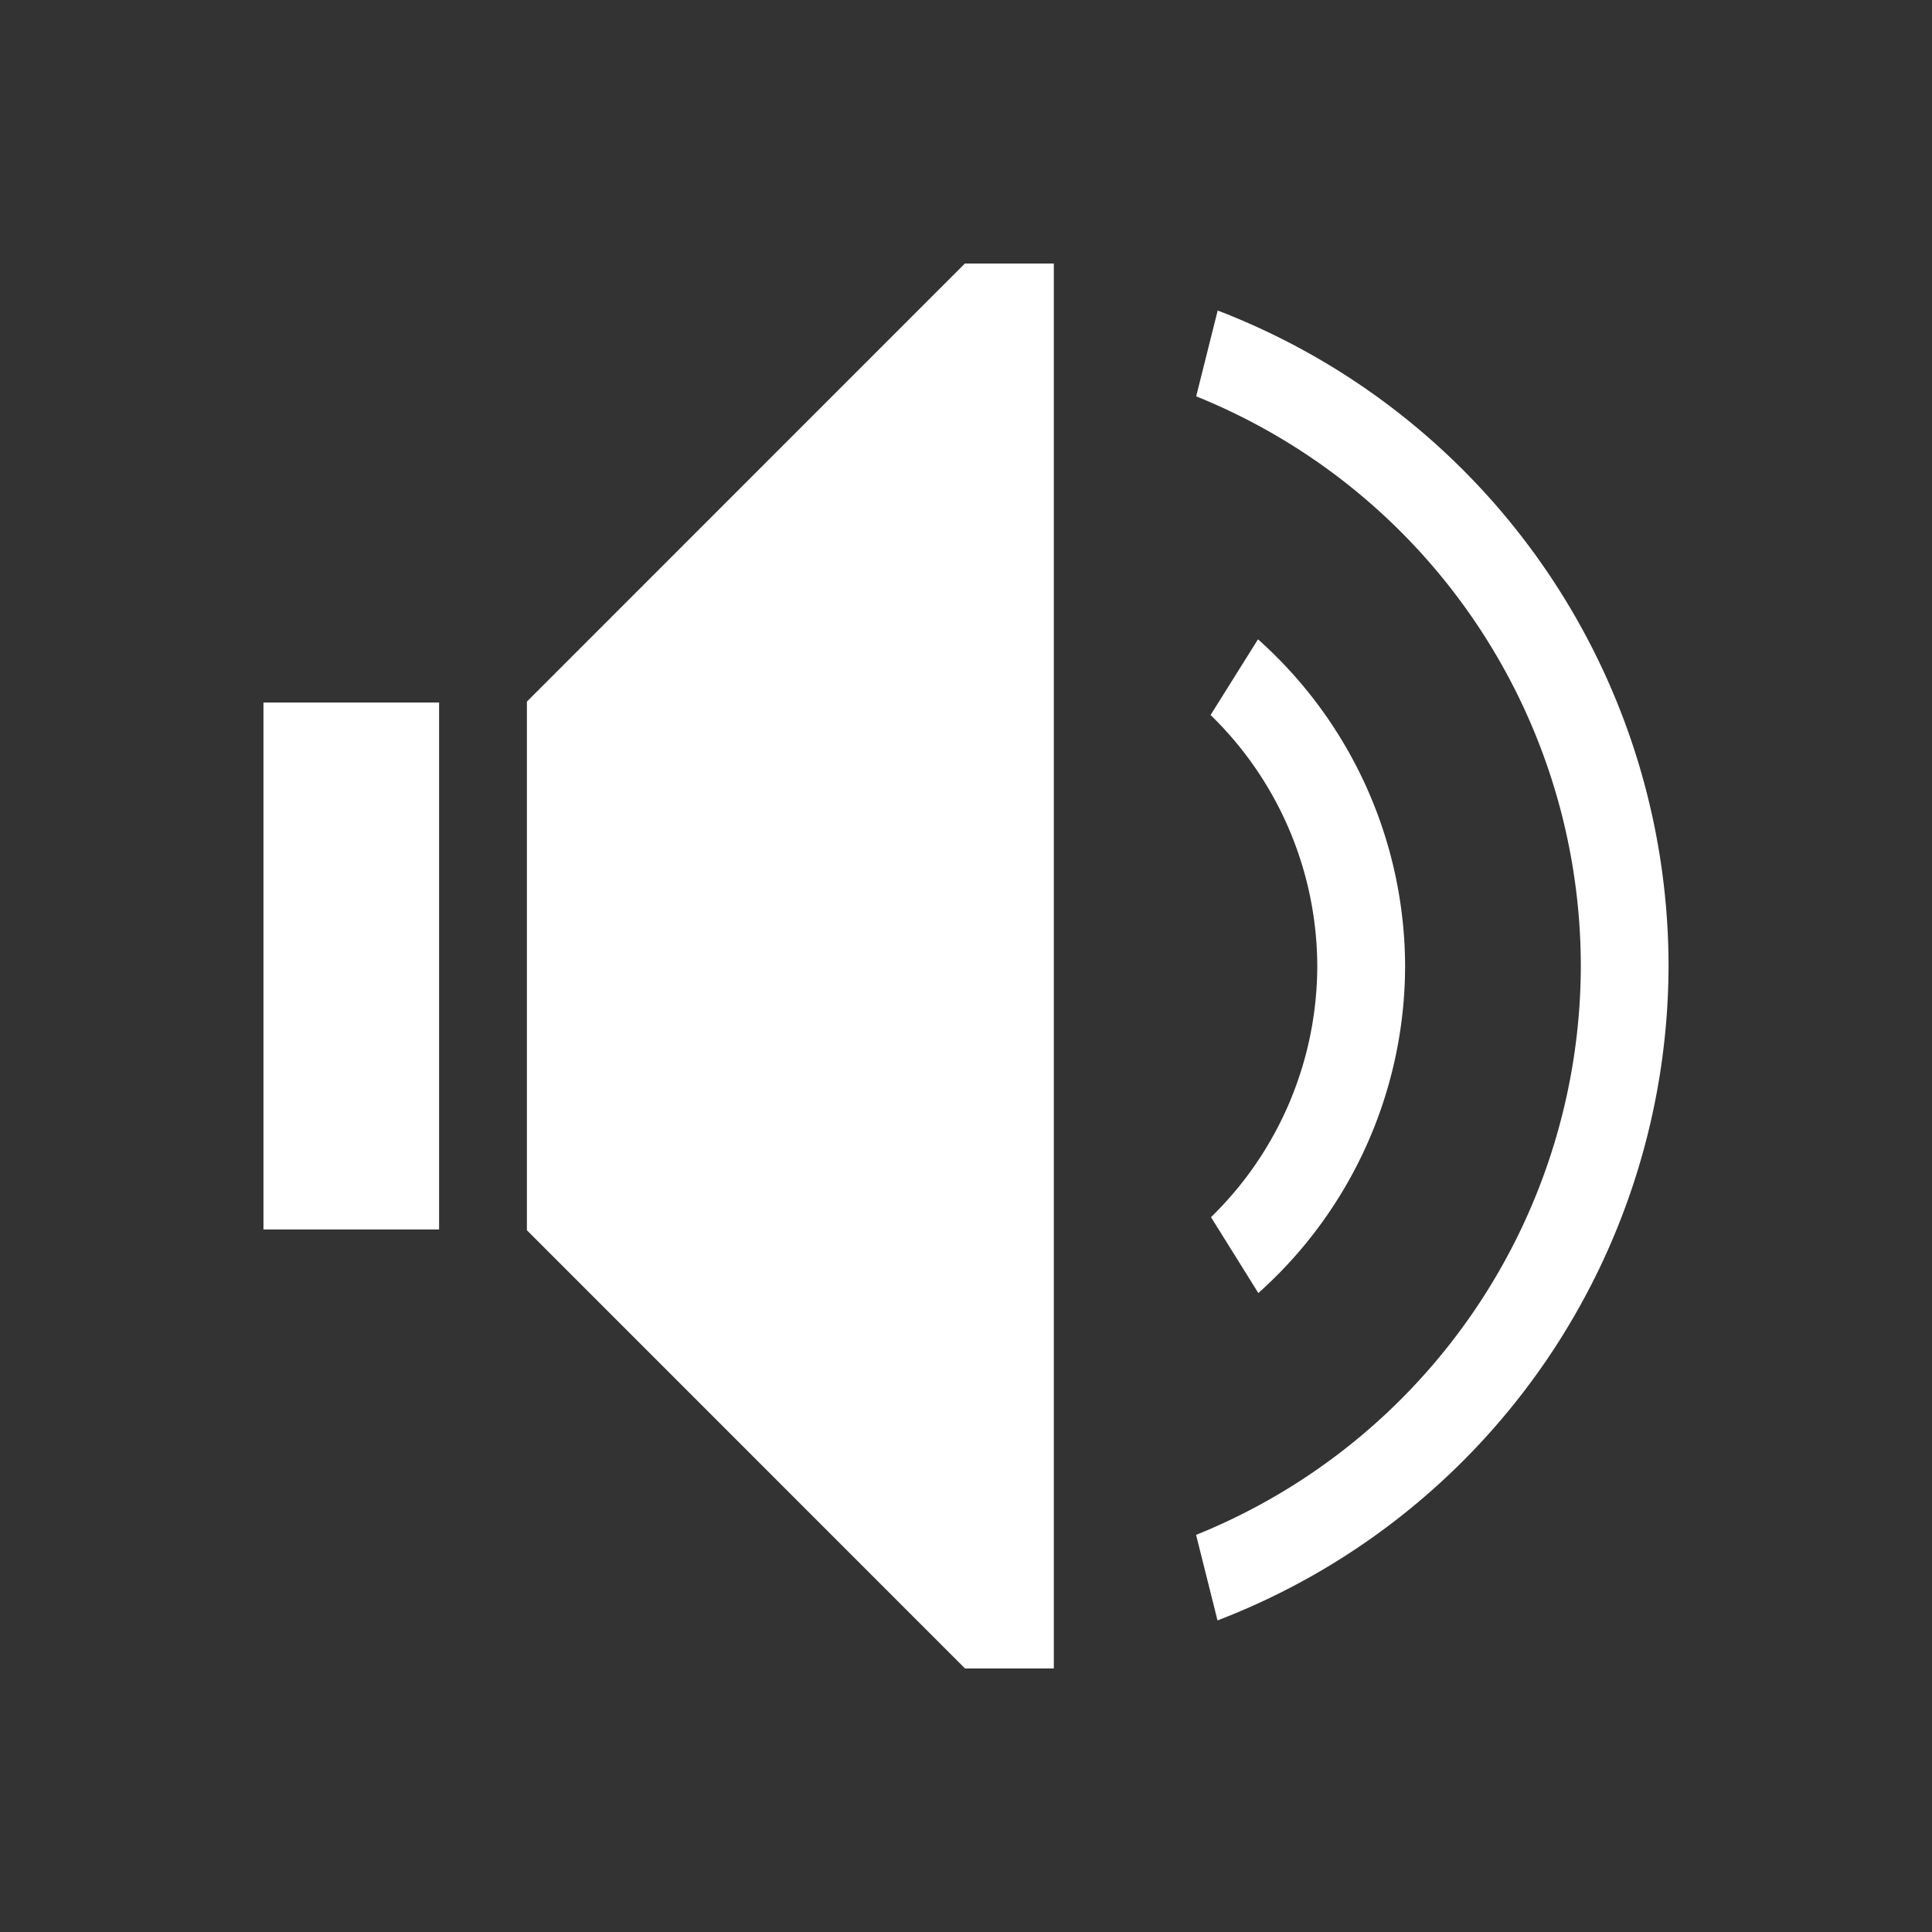 <?xml version="1.0" encoding="utf-8"?>

<!-- Uploaded to: SVG Repo, www.svgrepo.com, Generator: SVG Repo Mixer Tools -->
<svg width="800px" height="800px" viewBox="0 0 22 22" xmlns:dc="http://purl.org/dc/elements/1.1/"
    xmlns:cc="http://creativecommons.org/ns#" xmlns:rdf="http://www.w3.org/1999/02/22-rdf-syntax-ns#"
    xmlns="http://www.w3.org/2000/svg" xmlns:sodipodi="http://sodipodi.sourceforge.net/DTD/sodipodi-0.dtd"
    xmlns:inkscape="http://www.inkscape.org/namespaces/inkscape" id="svg4355" version="1.1"
    inkscape:version="0.92.1 r15371" sodipodi:docname="dark_audio-volume-high.svg">

    <rect x="0" y="0" width="22" height="22" fill="#333333" stroke="none"/>

    <sodipodi:namedview id="base" pagecolor="#ffffff" bordercolor="#666666" borderopacity="1.0"
        inkscape:pageopacity="0.0" inkscape:pageshadow="2" inkscape:zoom="16.301626" inkscape:cx="2.1779706"
        inkscape:cy="11.600004" inkscape:document-units="px" inkscape:current-layer="layer1" showgrid="true" width="0px"
        height="0px" fit-margin-top="0" fit-margin-left="0" fit-margin-right="0" fit-margin-bottom="0"
        inkscape:window-width="1884" inkscape:window-height="1051" inkscape:window-x="0" inkscape:window-y="0"
        inkscape:window-maximized="1" inkscape:showpageshadow="false">

        <inkscape:grid type="xygrid" id="grid4112" />

        <sodipodi:guide position="2,20" orientation="18,0" id="guide4118" inkscape:locked="false" />

        <sodipodi:guide position="2,2" orientation="0,18" id="guide4120" inkscape:locked="false" />

        <sodipodi:guide position="20,2" orientation="-18,0" id="guide4122" inkscape:locked="false" />

        <sodipodi:guide position="20,20" orientation="0,-18" id="guide4124" inkscape:locked="false" />

        <sodipodi:guide position="3,19" orientation="16,0" id="guide4126" inkscape:locked="false" />

        <sodipodi:guide position="3,3" orientation="0,16" id="guide4128" inkscape:locked="false" />

        <sodipodi:guide position="19,3" orientation="-16,0" id="guide4130" inkscape:locked="false" />

        <sodipodi:guide position="19,19" orientation="0,-16" id="guide4132" inkscape:locked="false" />

    </sodipodi:namedview>


    <g inkscape:label="Capa 1" inkscape:groupmode="layer" id="layer1" transform="translate(-544.571 -742.934)">

        <path inkscape:connector-curvature="0" style="fill:#fff;fill-opacity:1;stroke:none"
            d="m555.56 745.933-4.989 4.99v6.02l4.989 4.99h1.011V745.935h-1.011zm2.877.537-.245.977a7 7 0 0 1 4.38 6.486 7 7 0 0 1-4.381 6.479l.244.974a8 8 0 0 0 5.136-7.453 8 8 0 0 0-5.134-7.463zm.459 3.744-.54.862a4 4 0 0 1 1.215 2.857 4 4 0 0 1-1.21 2.861l.539.864a5 5 0 0 0 1.671-3.725 5 5 0 0 0-1.675-3.719zm-11.325.72v6h2v-6h-2z"
            class="ColorScheme-Text" id="path6" />

    </g>

</svg>